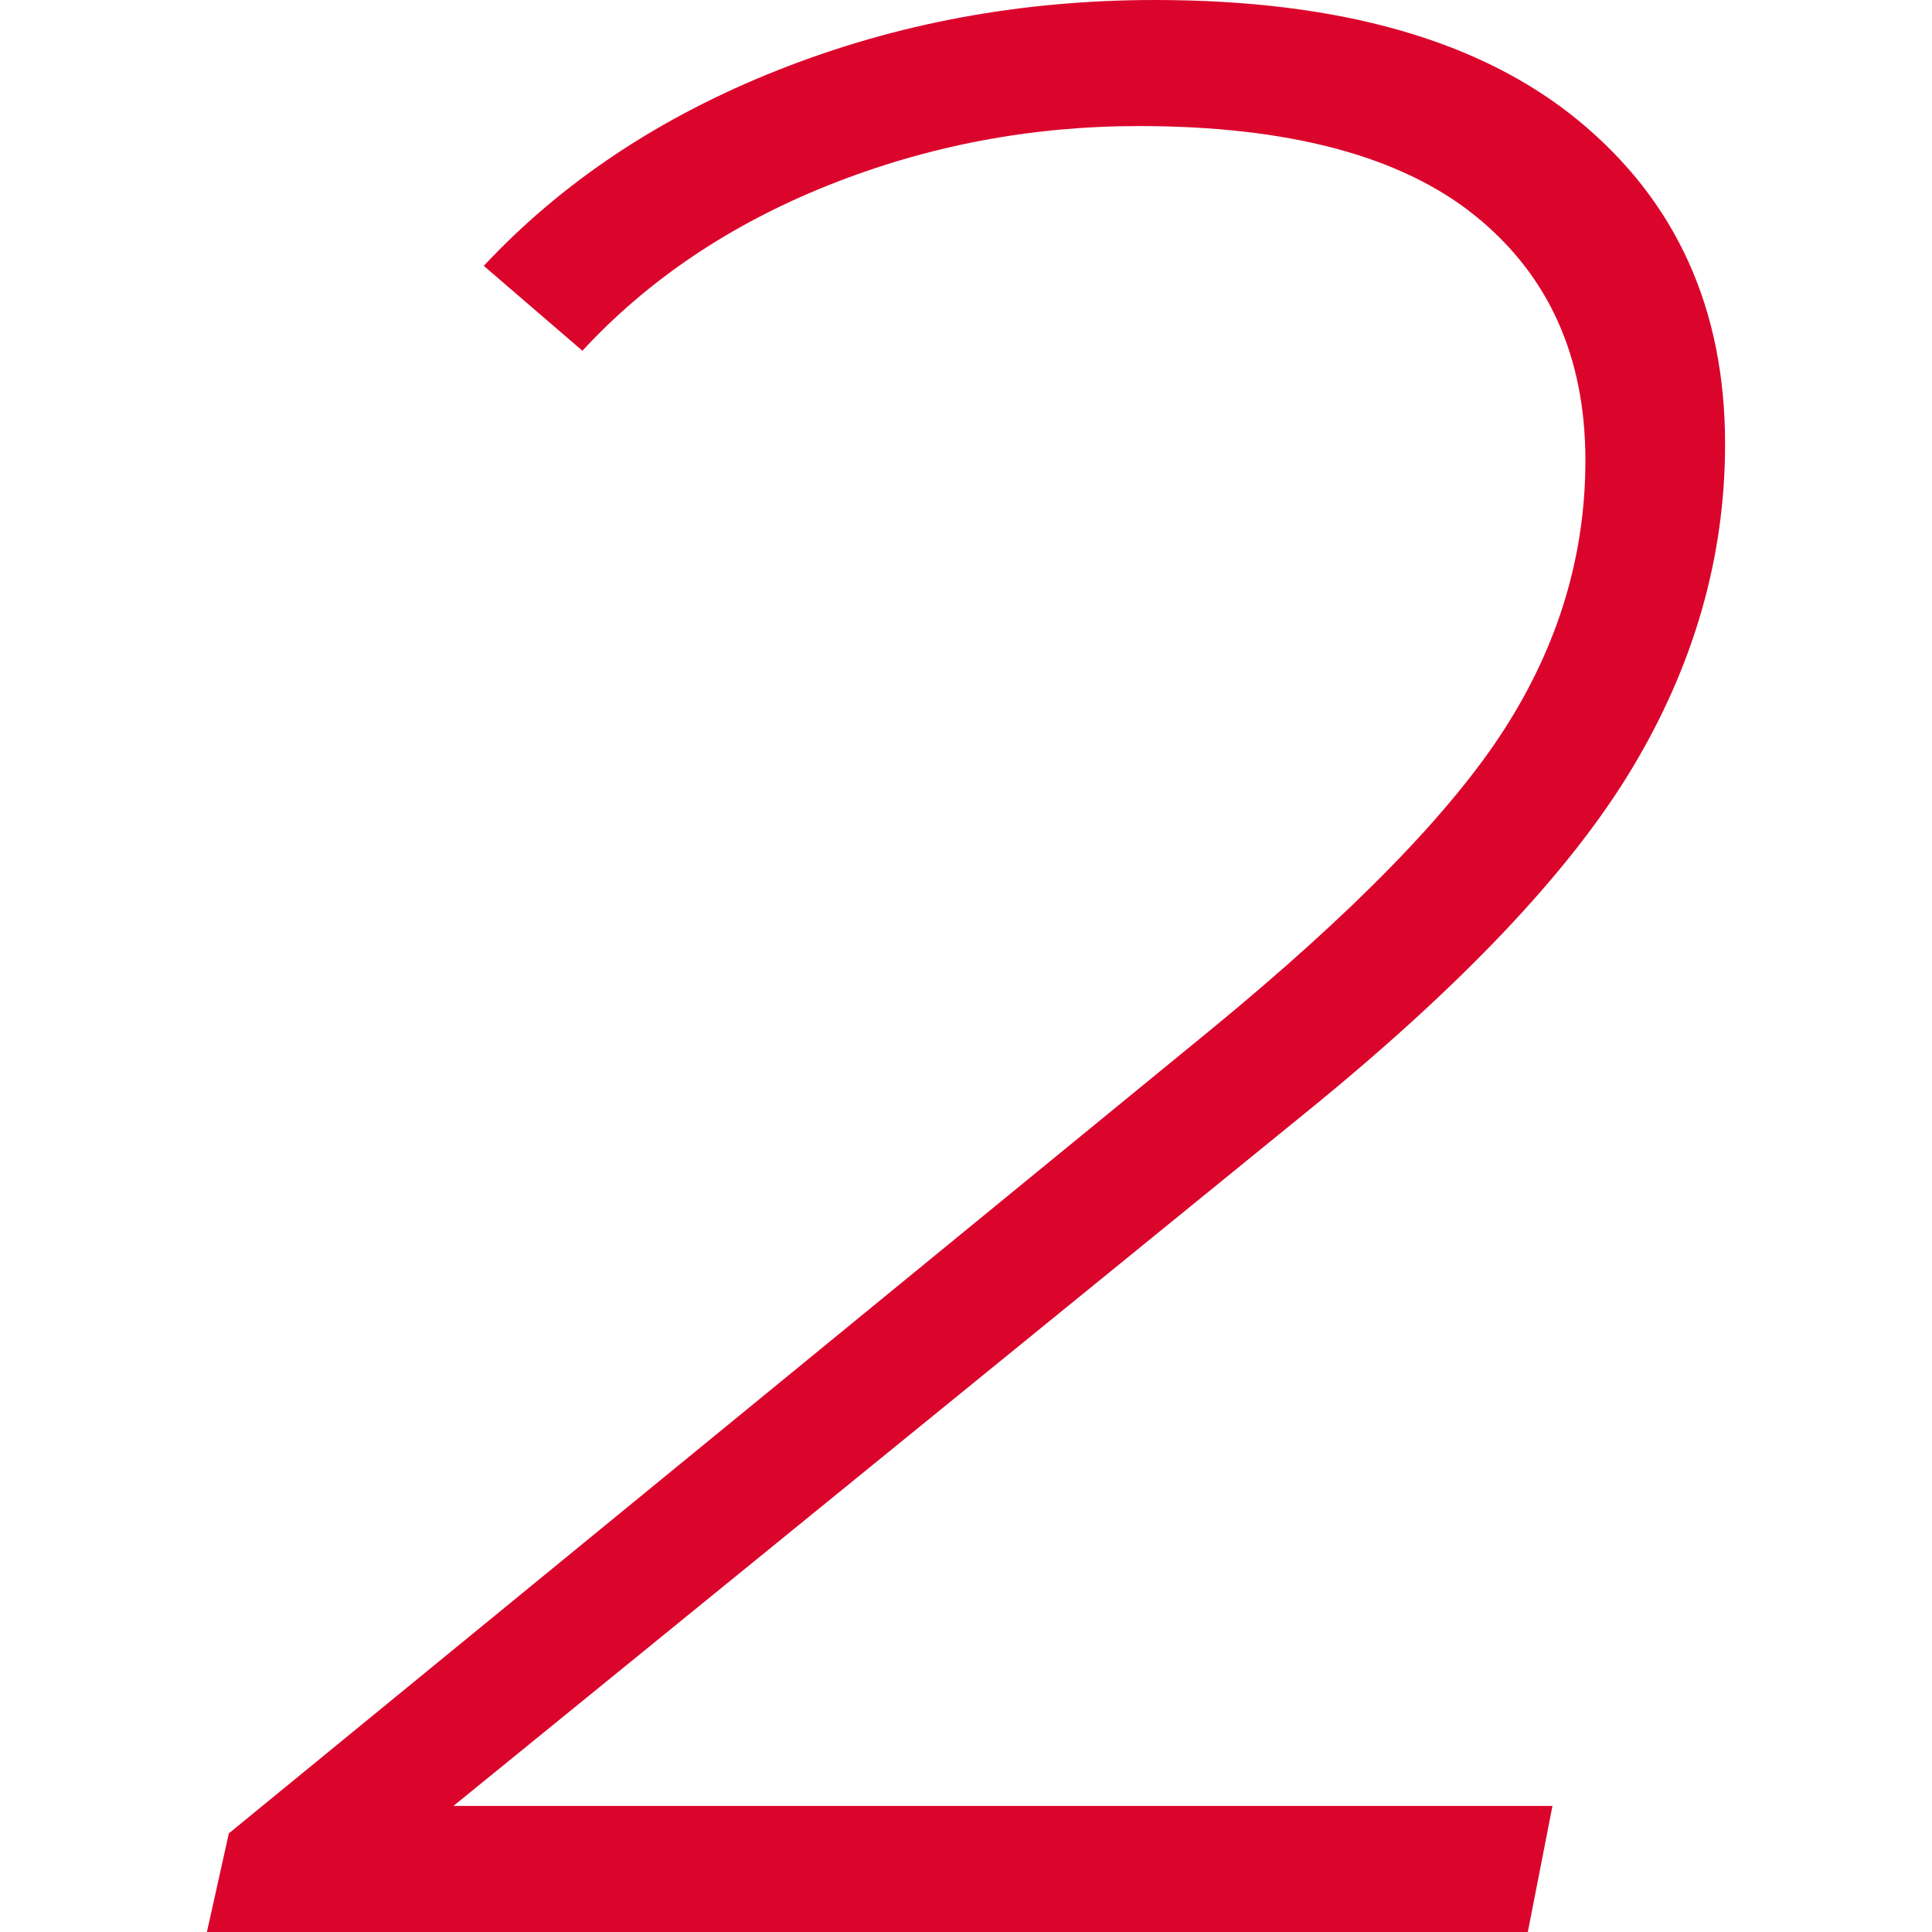 <?xml version="1.0" encoding="UTF-8"?> <svg xmlns="http://www.w3.org/2000/svg" id="_Слой_2" data-name="Слой 2" viewBox="0 0 200 200"> <defs> <style> .cls-1 { fill: #db052c; } .cls-1, .cls-2 { stroke-width: 0px; } .cls-2 { fill: none; } </style> </defs> <g id="_Слой_1-2" data-name="Слой 1"> <path class="cls-1" d="M46.95,186.95h113.76l-2.55,13.05H21.42l2.27-10.21,101.56-83.12c14.75-12.1,24.92-22.51,30.5-31.21,5.58-8.7,8.37-17.97,8.37-27.8,0-10.78-3.83-19.24-11.49-25.39-7.66-6.14-19.25-9.22-34.75-9.22-11.16,0-21.84,2.03-32.06,6.1-10.21,4.07-18.72,9.79-25.53,17.16l-10.21-8.79c8.13-8.7,18.3-15.46,30.5-20.28C92.77,2.41,105.77,0,119.57,0c19.1,0,33.71,4.16,43.83,12.48,10.12,8.33,15.18,19.48,15.18,33.48,0,11.73-3.22,22.93-9.65,33.62-6.43,10.69-17.69,22.55-33.76,35.6l-88.23,71.77Z"></path> <rect class="cls-2" width="200" height="200"></rect> </g> </svg> 